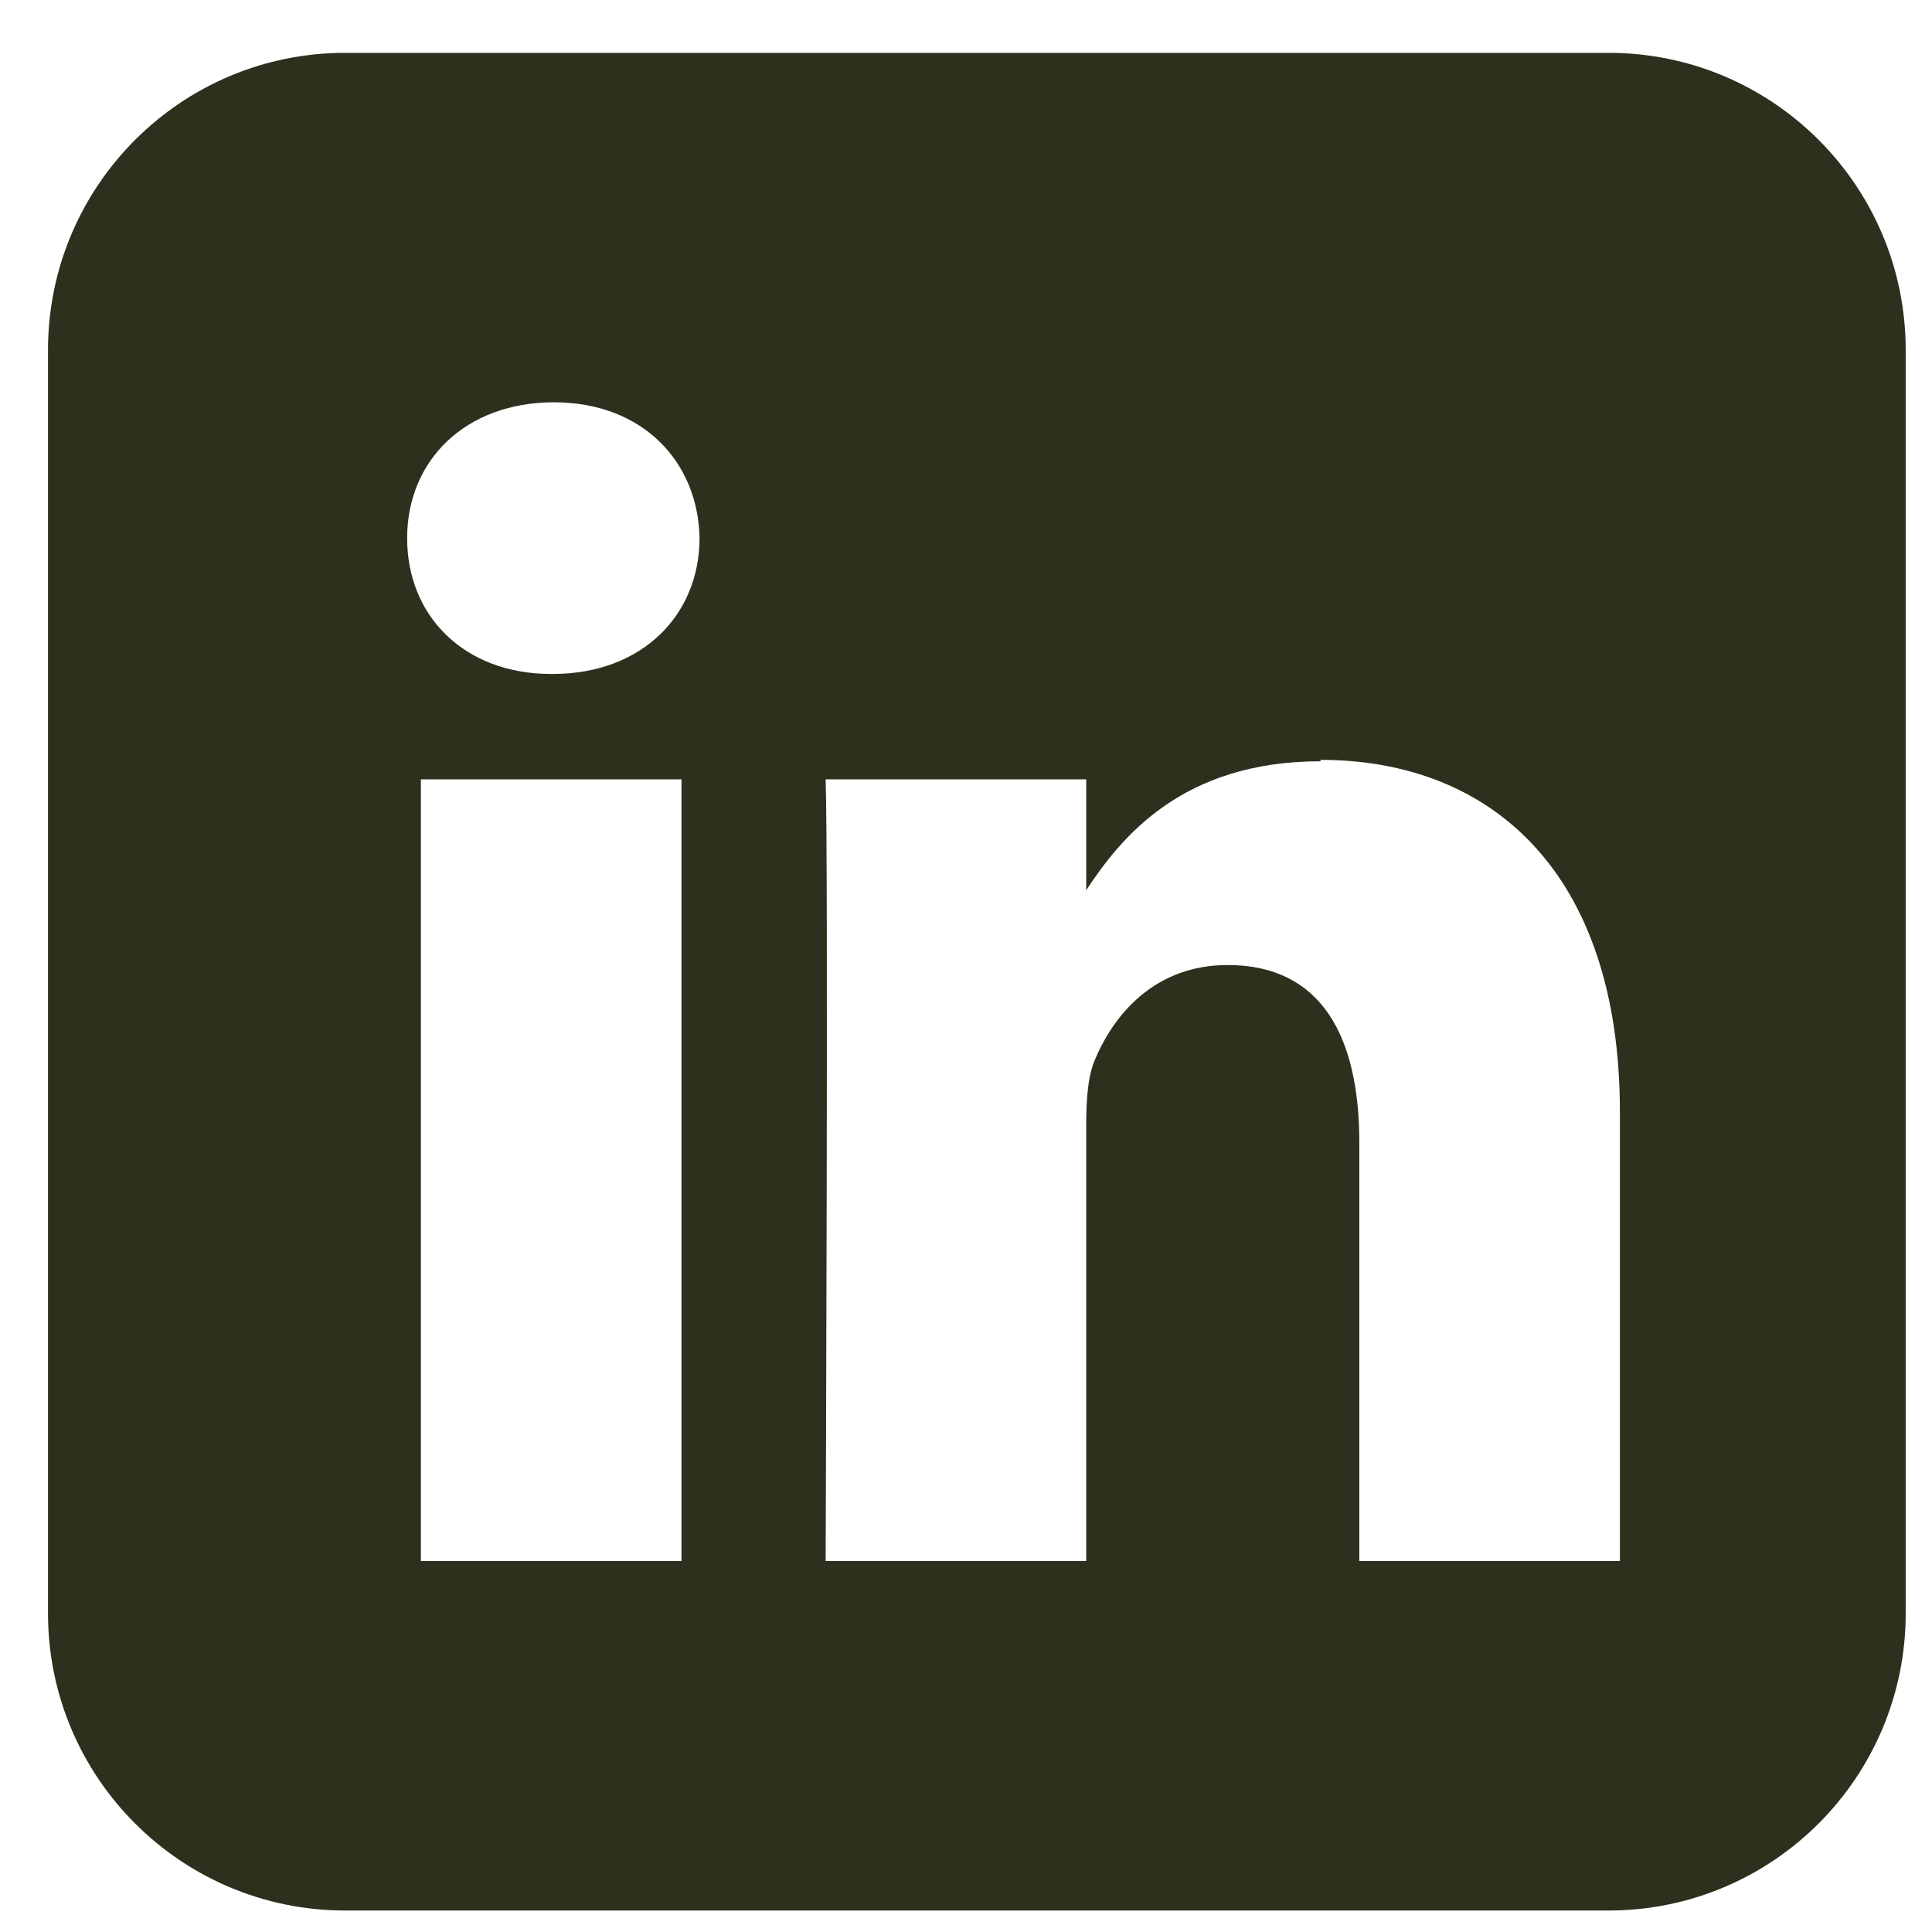 <svg width="26" height="26" viewBox="0 0 26 26" fill="none" xmlns="http://www.w3.org/2000/svg">
<path fill-rule="evenodd" clip-rule="evenodd" d="M4.646 0.711C2.437 0.711 0.646 2.502 0.646 4.711V21.711C0.646 23.92 2.437 25.711 4.646 25.711H21.646C23.856 25.711 25.646 23.92 25.646 21.711V4.711C25.646 2.502 23.856 0.711 21.646 0.711H4.646ZM5.664 10.488H9.171V21.008H5.664V10.488ZM17.771 10.245C15.905 10.245 15.085 11.271 14.618 11.98V10.488H11.111C11.149 11.476 11.111 21.008 11.111 21.008H14.618V15.132C14.618 14.815 14.637 14.498 14.73 14.274C14.991 13.64 15.551 12.987 16.521 12.987C17.789 12.987 18.293 13.957 18.293 15.375V21.008H21.8V14.964C21.8 11.737 20.065 10.226 17.771 10.226V10.245ZM5.479 7.242C5.479 6.197 6.262 5.414 7.456 5.414C8.65 5.414 9.396 6.216 9.414 7.242C9.414 8.268 8.65 9.07 7.437 9.07H7.418C6.243 9.07 5.479 8.287 5.479 7.242Z" fill="#2C301D"/>
</svg>
